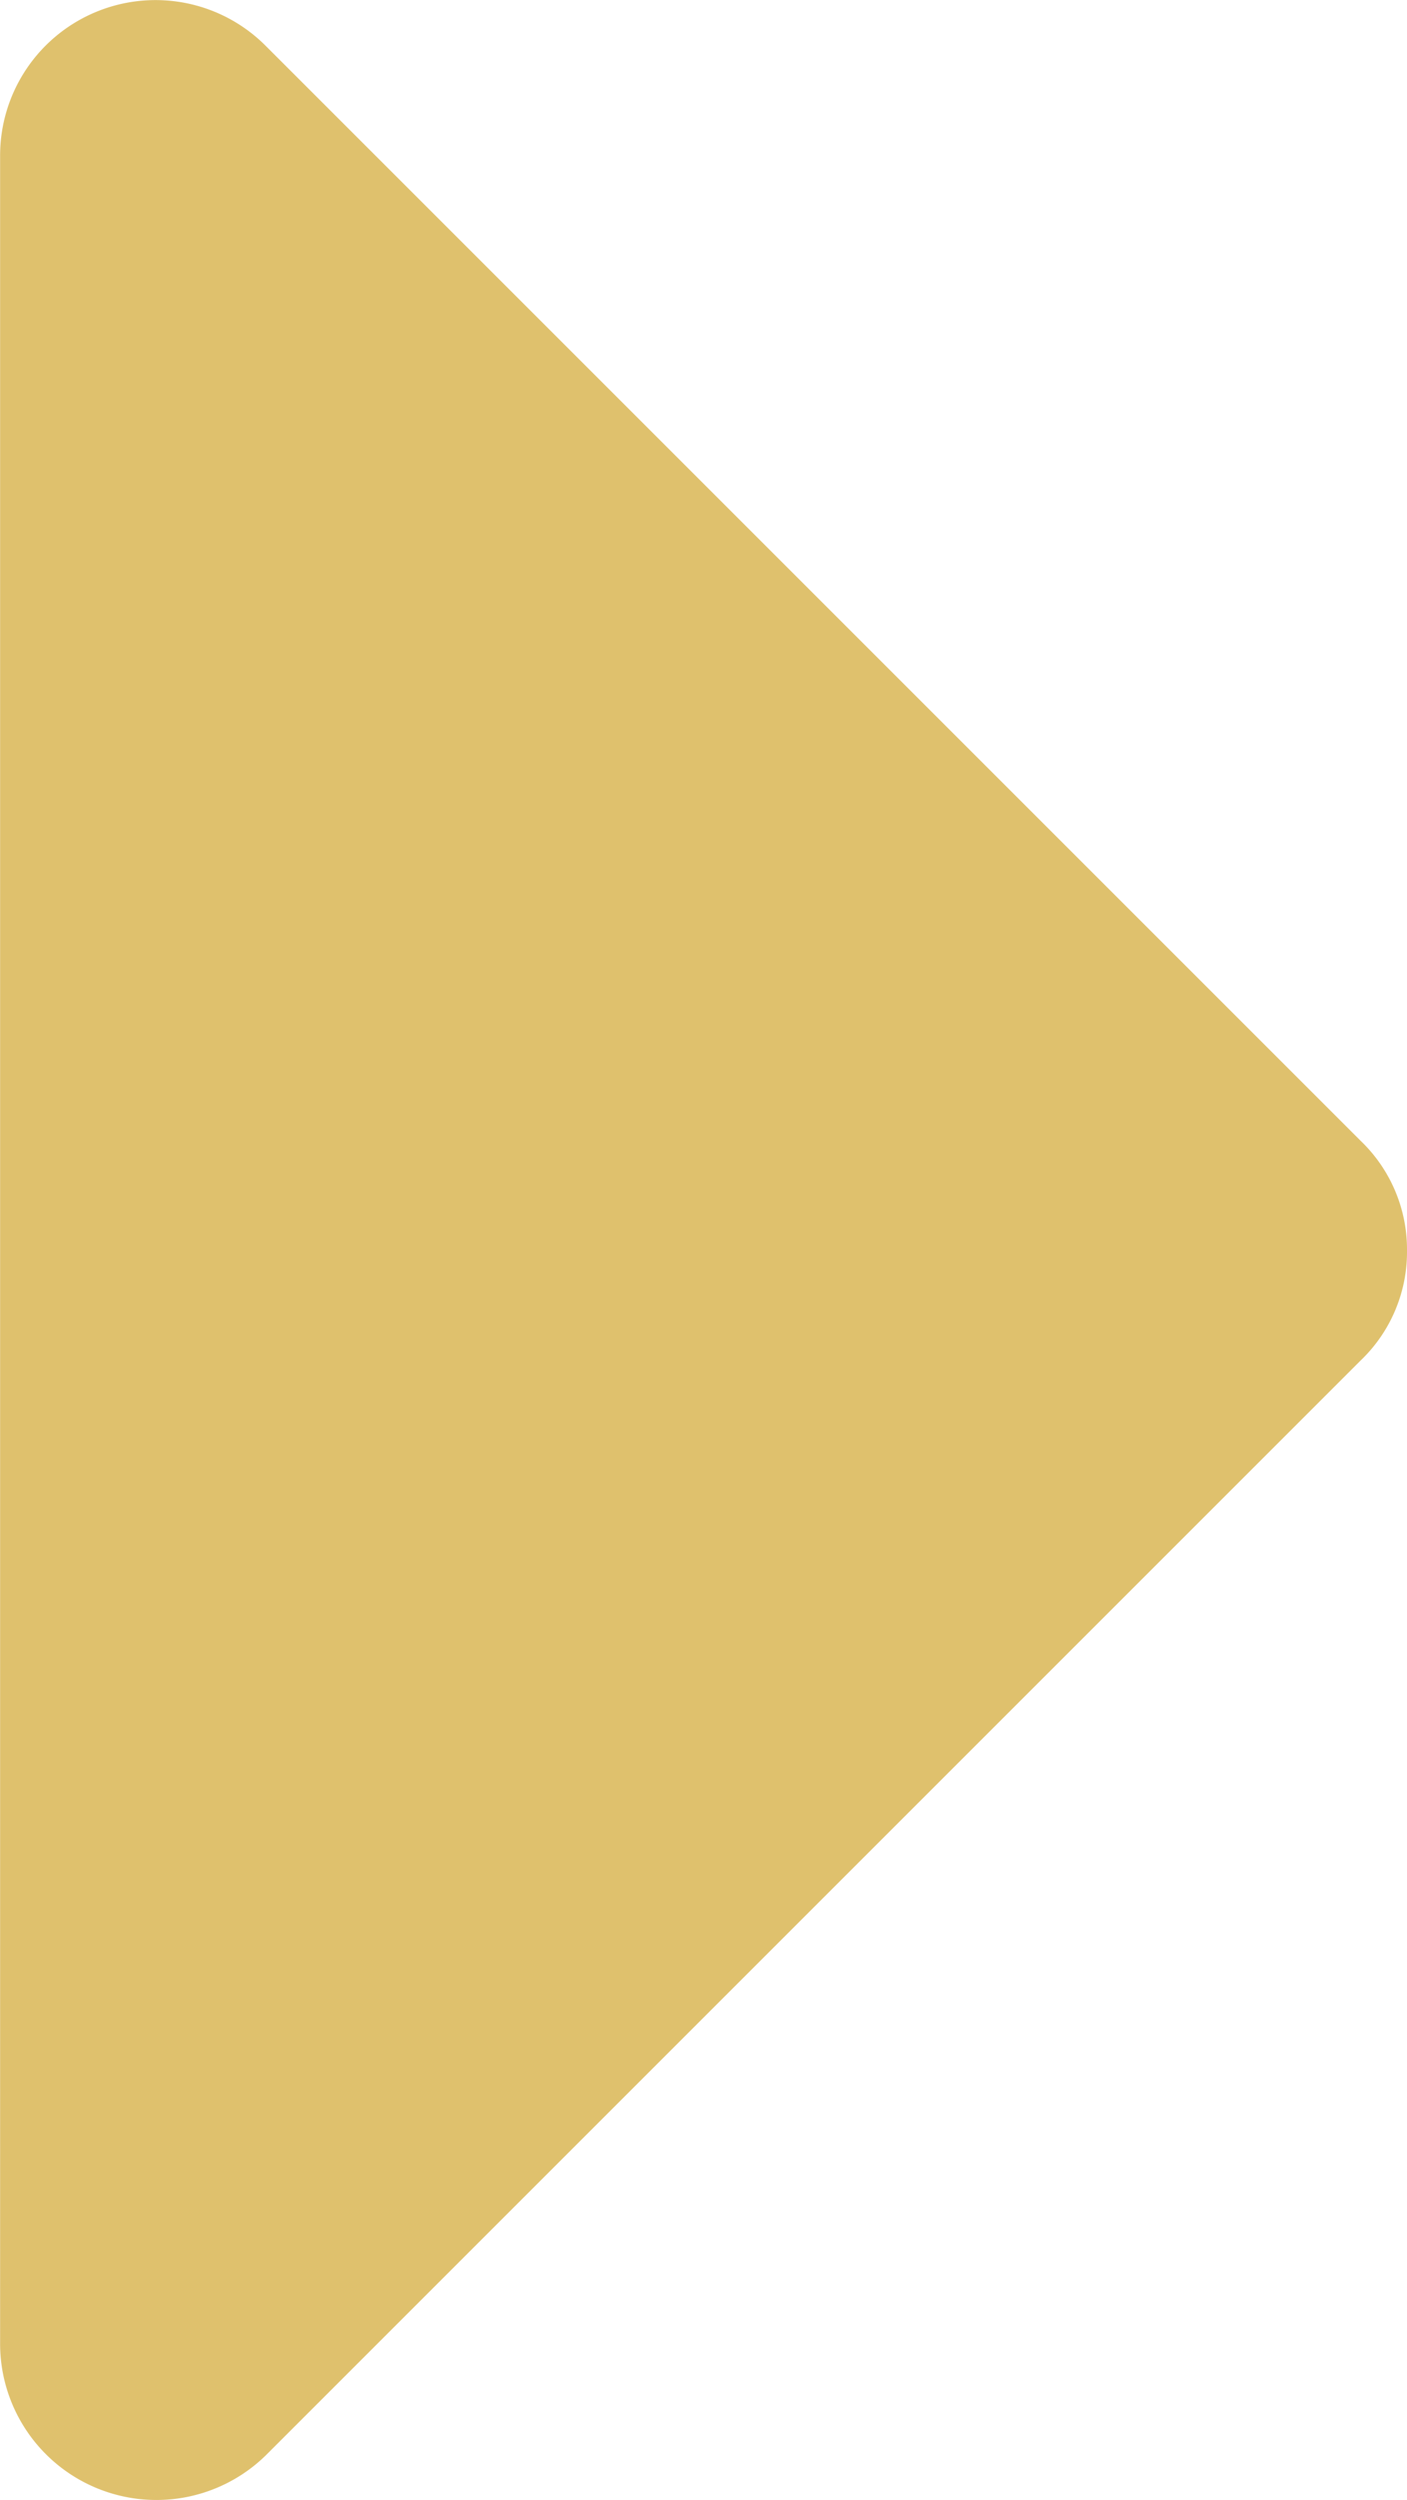 <svg id="svg3013" xmlns="http://www.w3.org/2000/svg" viewBox="0 0 257.16 456.94"><defs><style>.cls-1{fill:#dfc16d;}</style></defs><g id="g3015"><path id="path3017" class="cls-1" d="M257.14,228.57a27.45,27.45,0,0,1-8.48,20.09l-200,200A28.57,28.57,0,0,1,0,428.57v-400A28.41,28.41,0,0,1,48.64,8.48l200,200A27.5,27.5,0,0,1,257.14,228.57Z" transform="translate(0.02 0)"/></g></svg>